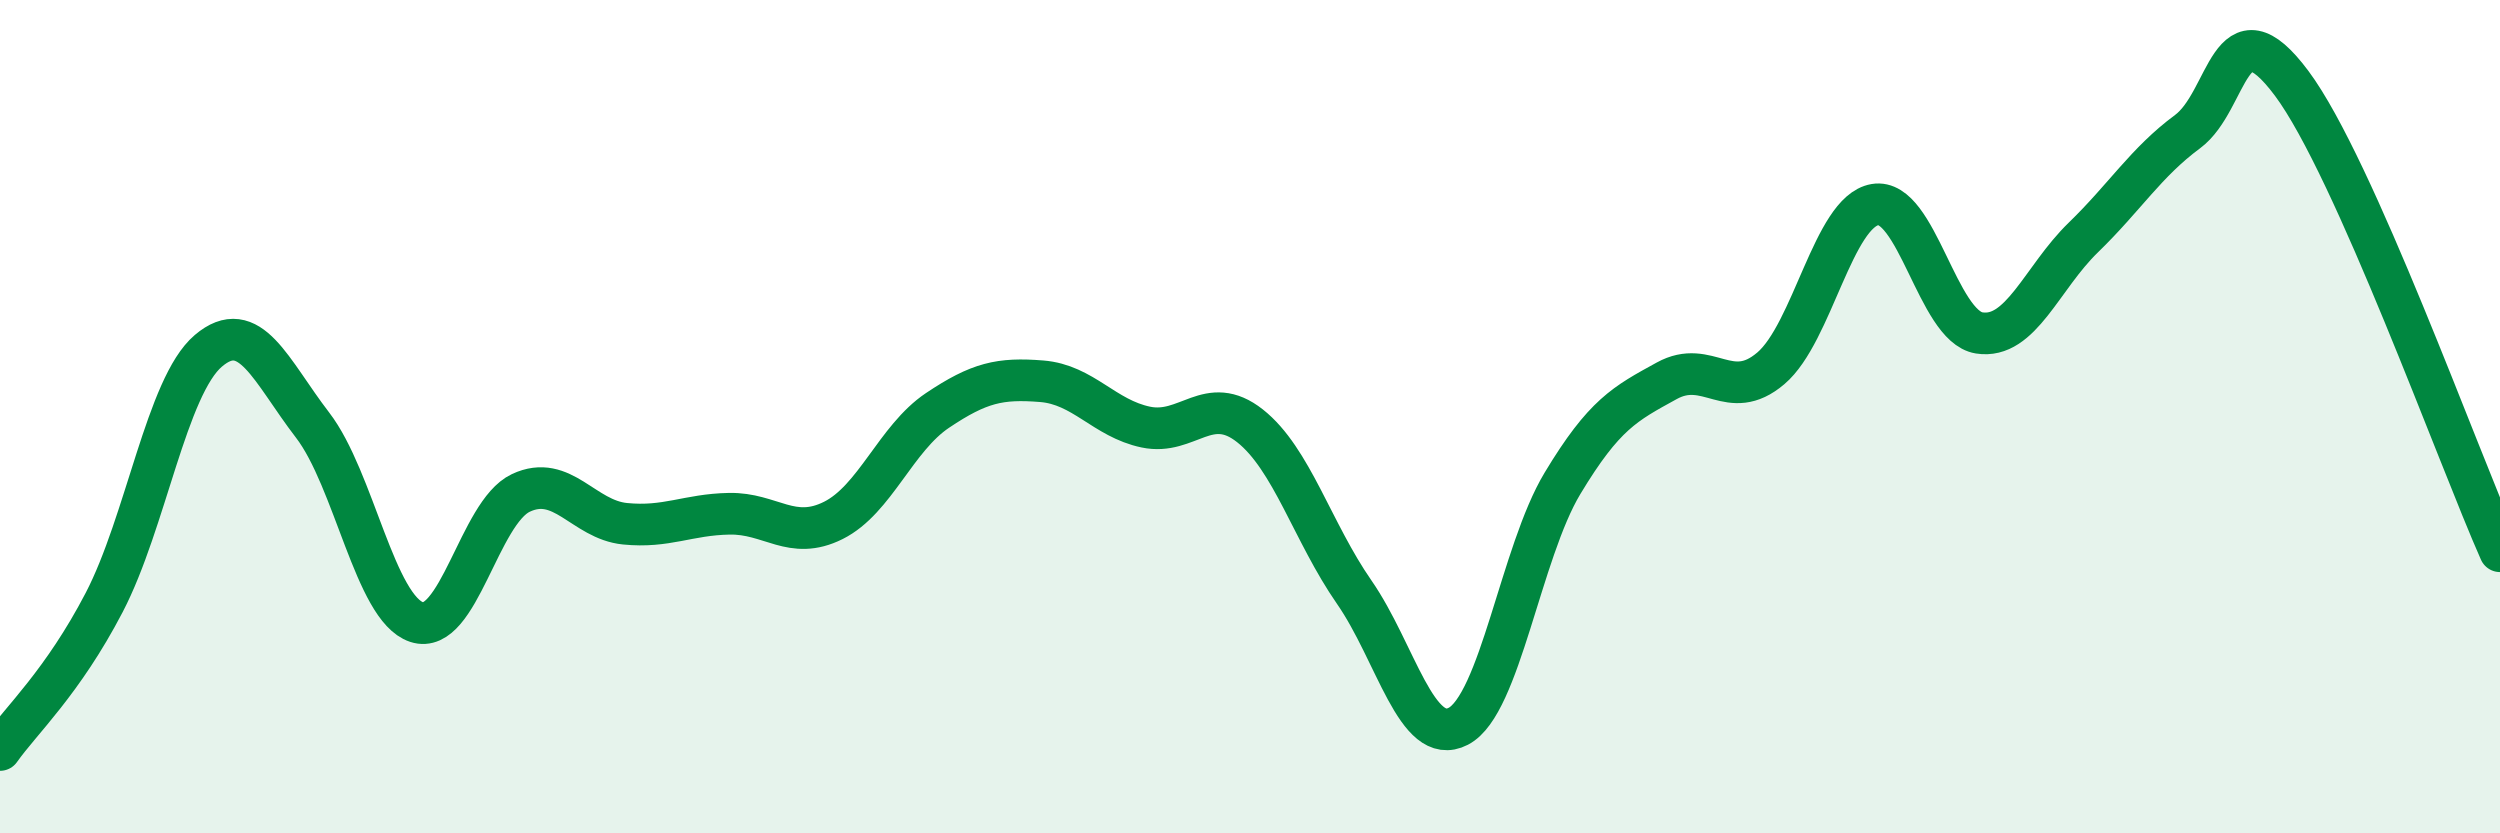 
    <svg width="60" height="20" viewBox="0 0 60 20" xmlns="http://www.w3.org/2000/svg">
      <path
        d="M 0,18 C 0.5,17.29 1.5,16.38 2.5,14.46 C 3.5,12.54 4,9.27 5,8.42 C 6,7.57 6.5,8.9 7.5,10.2 C 8.5,11.5 9,14.6 10,14.93 C 11,15.26 11.5,12.3 12.5,11.83 C 13.5,11.36 14,12.47 15,12.57 C 16,12.67 16.5,12.35 17.5,12.33 C 18.5,12.31 19,12.99 20,12.49 C 21,11.99 21.5,10.52 22.5,9.85 C 23.5,9.18 24,9.07 25,9.15 C 26,9.23 26.5,10.04 27.5,10.25 C 28.5,10.46 29,9.43 30,10.22 C 31,11.01 31.5,12.77 32.5,14.21 C 33.5,15.65 34,17.95 35,17.43 C 36,16.91 36.5,13.26 37.5,11.6 C 38.5,9.94 39,9.69 40,9.14 C 41,8.59 41.5,9.69 42.5,8.84 C 43.5,7.99 44,5.08 45,4.91 C 46,4.74 46.5,7.83 47.5,7.99 C 48.5,8.15 49,6.67 50,5.7 C 51,4.73 51.5,3.9 52.5,3.16 C 53.5,2.42 53.5,-0.01 55,2 C 56.5,4.01 59,10.98 60,13.23L60 20L0 20Z"
        fill="#008740"
        opacity="0.1"
        stroke-linecap="round"
        stroke-linejoin="round"
      />
      <path
        d="M 0,18 C 0.5,17.29 1.5,16.38 2.5,14.46 C 3.5,12.54 4,9.27 5,8.42 C 6,7.57 6.5,8.9 7.5,10.2 C 8.5,11.5 9,14.6 10,14.93 C 11,15.26 11.5,12.3 12.5,11.83 C 13.5,11.36 14,12.47 15,12.57 C 16,12.67 16.5,12.35 17.5,12.33 C 18.5,12.31 19,12.99 20,12.49 C 21,11.99 21.5,10.52 22.5,9.85 C 23.5,9.18 24,9.07 25,9.15 C 26,9.23 26.5,10.04 27.5,10.25 C 28.5,10.46 29,9.43 30,10.22 C 31,11.01 31.5,12.77 32.5,14.21 C 33.5,15.65 34,17.95 35,17.43 C 36,16.91 36.5,13.26 37.5,11.6 C 38.5,9.94 39,9.69 40,9.14 C 41,8.59 41.5,9.69 42.5,8.84 C 43.5,7.99 44,5.08 45,4.91 C 46,4.74 46.5,7.83 47.5,7.99 C 48.5,8.15 49,6.67 50,5.7 C 51,4.73 51.5,3.9 52.5,3.16 C 53.5,2.42 53.5,-0.01 55,2 C 56.5,4.01 59,10.98 60,13.23"
        stroke="#008740"
        stroke-width="1"
        fill="none"
        stroke-linecap="round"
        stroke-linejoin="round"
      />
    </svg>
  